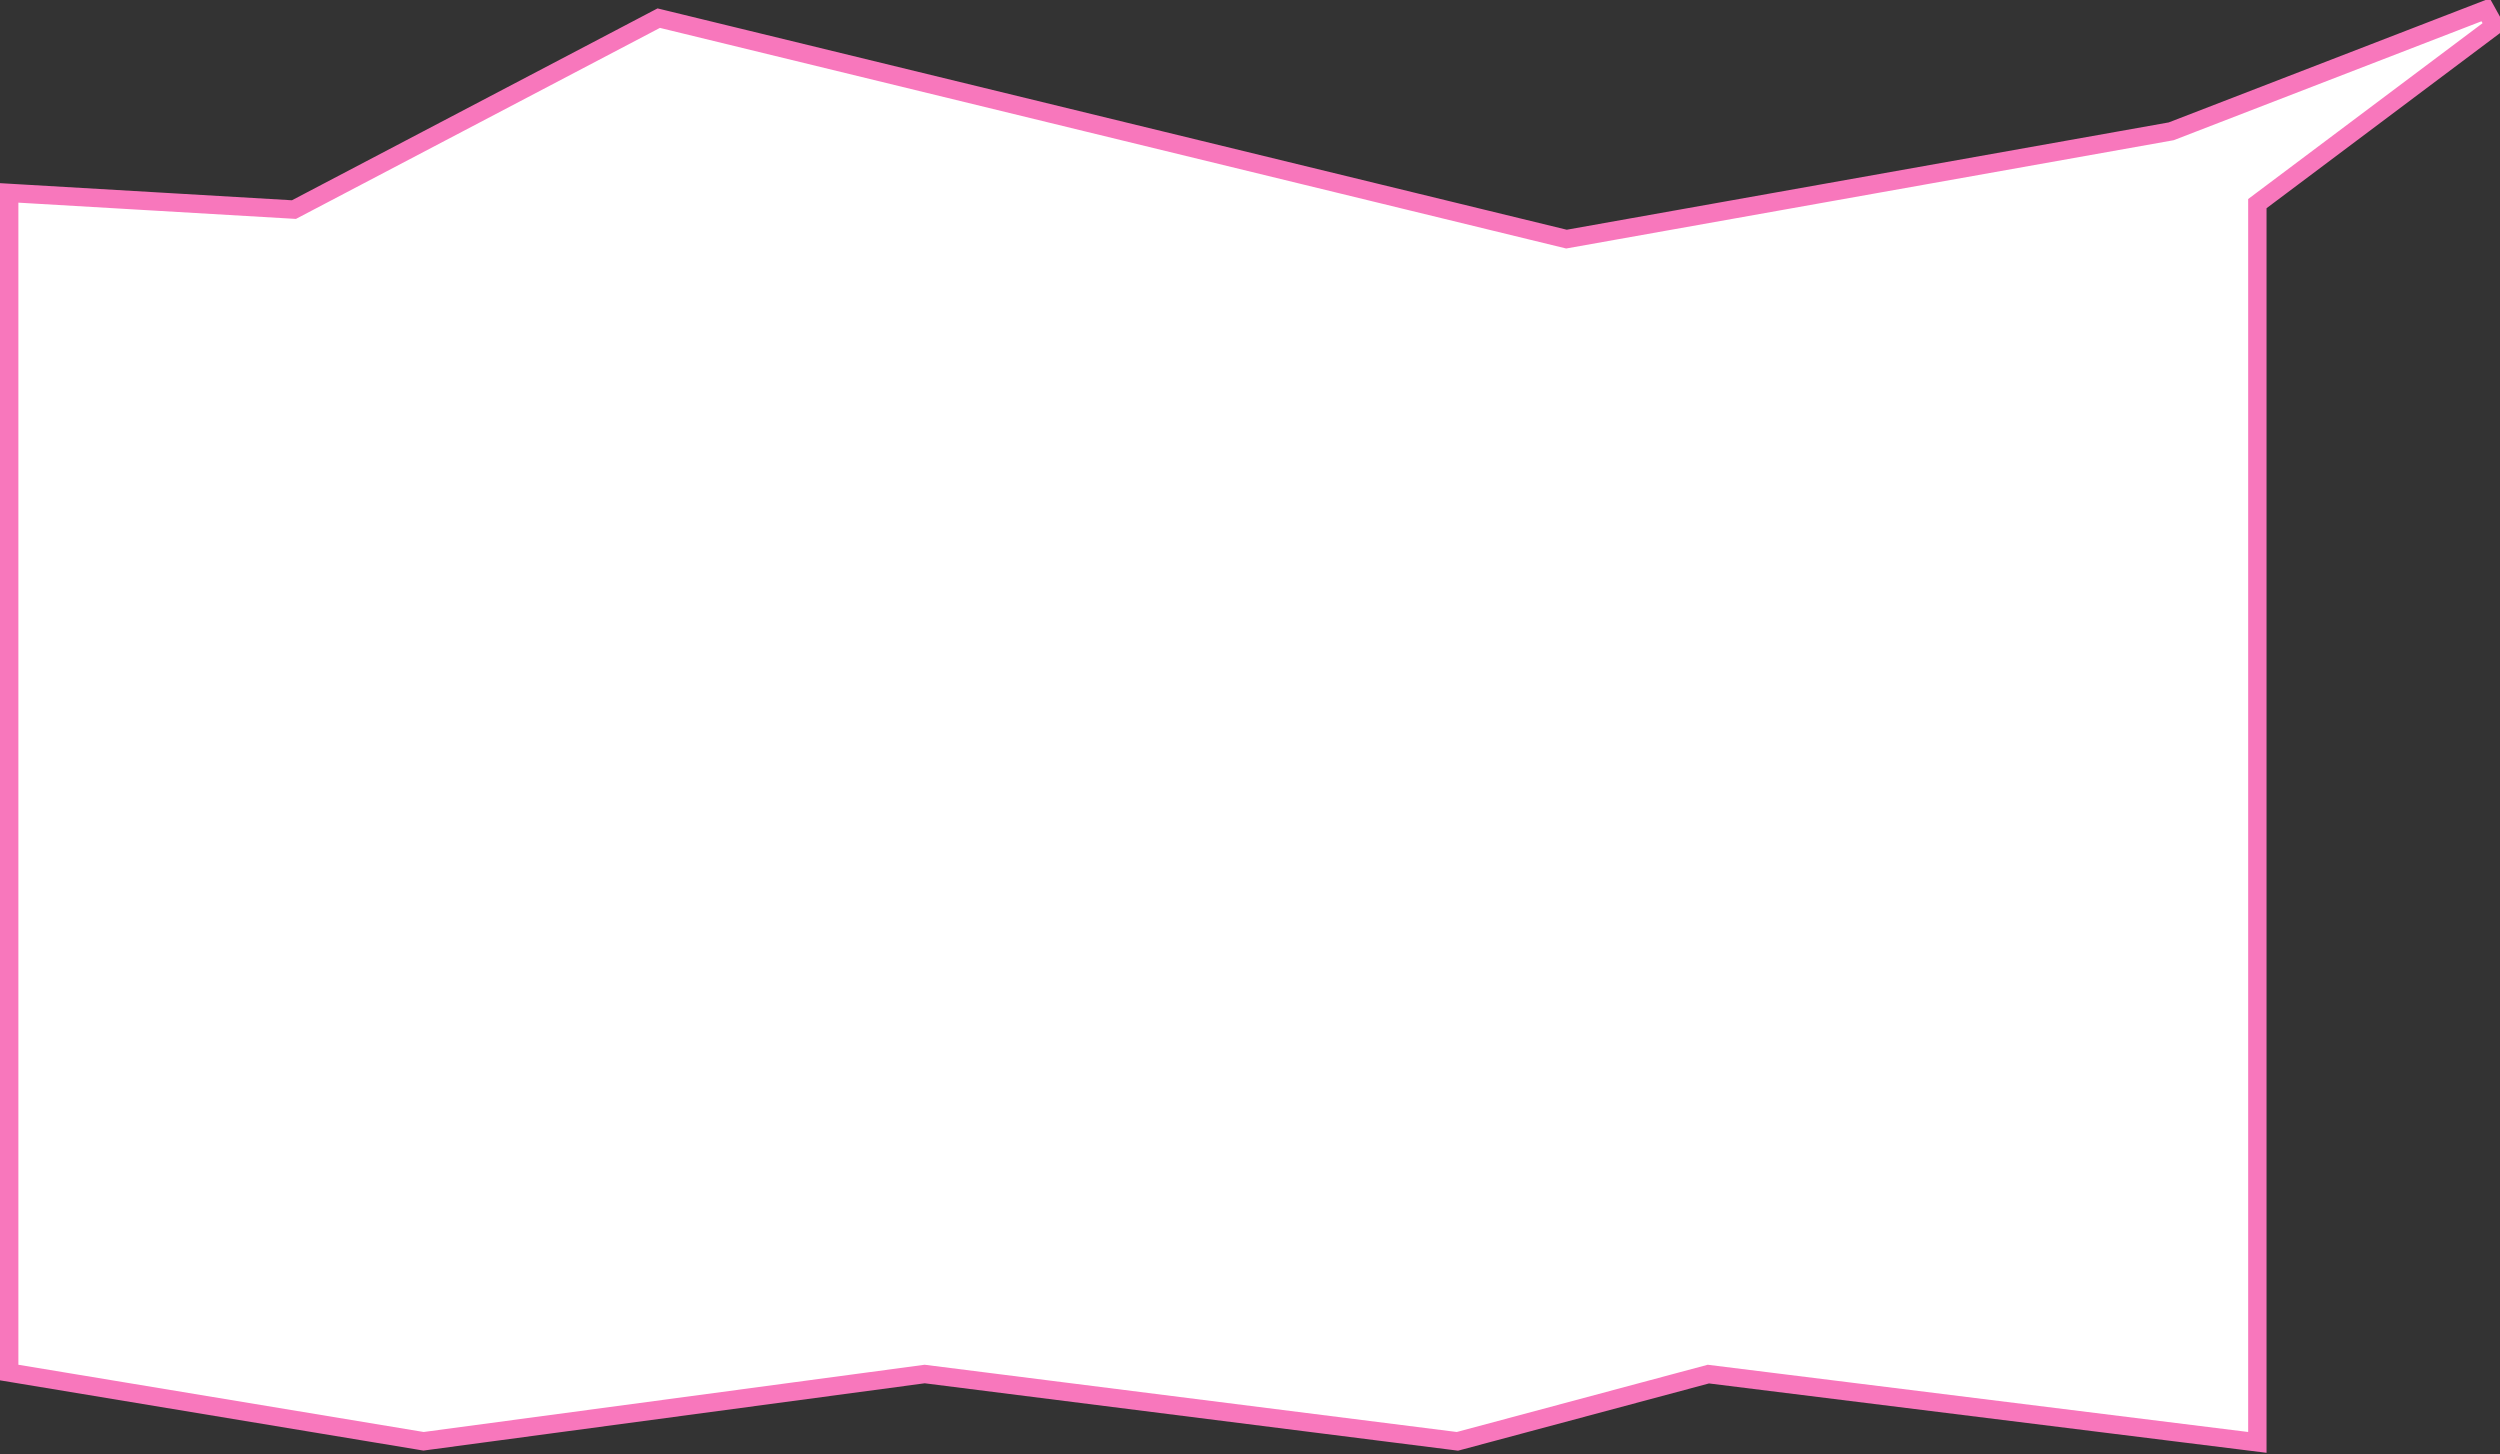 <?xml version="1.0" encoding="UTF-8"?> <svg xmlns="http://www.w3.org/2000/svg" width="1360" height="791" viewBox="0 0 1360 791" fill="none"><rect x="0" y="0" width="1360" height="791" fill="#333333" stroke="none"/><path d="M1357 14L1228 110.771V784.66L1222.38 783.962L929.352 747.506L793.794 783.83L792.847 784.084L791.873 783.961L503.02 747.466L231.165 783.955L230.422 784.056L229.682 783.933L9.182 747.356L5 746.663V104.941L10.292 105.251L159.906 114.017L356.677 10.749L358.349 9.872L360.183 10.318L852.158 130.078L1181.15 71.432L1352.2 5.336L1357 14Z" fill="white" stroke="#F877BC" stroke-width="10"></path></svg> 
